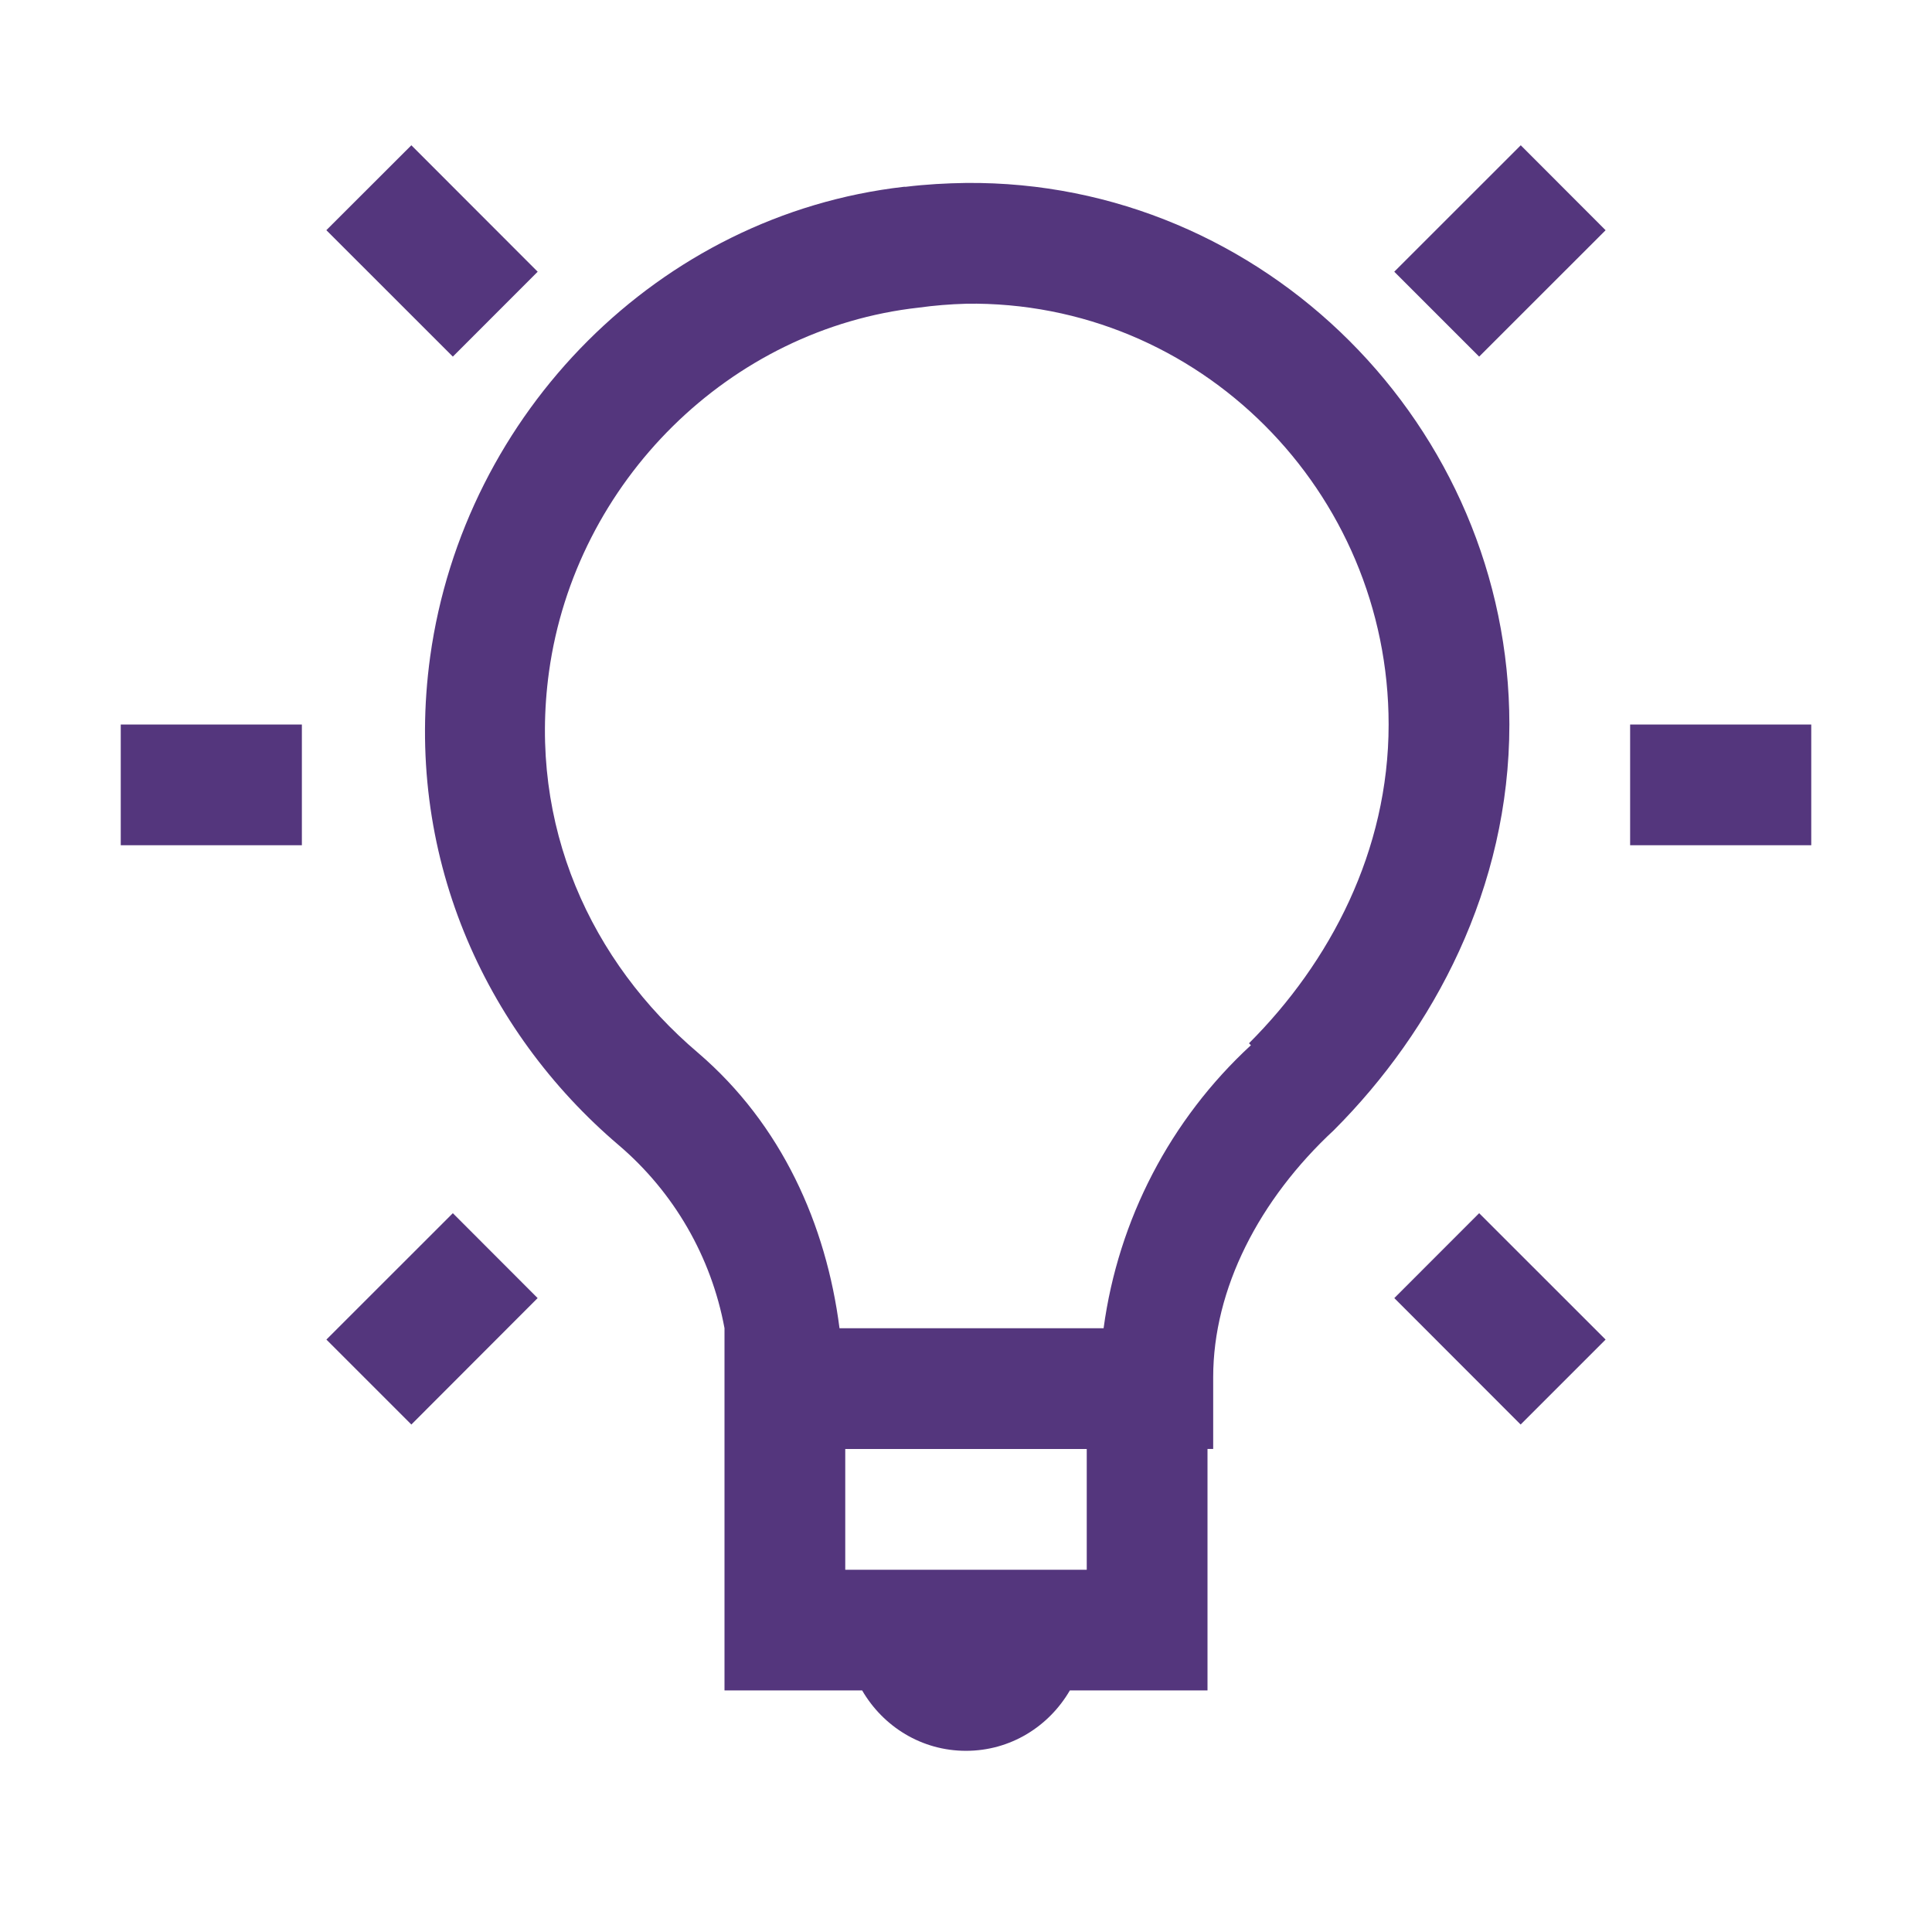 <svg width="36" height="36" viewBox="0 0 36 36" fill="none" xmlns="http://www.w3.org/2000/svg">
<path d="M7.665 2.707L6.081 4.289L8.438 6.645L10.019 5.063L7.665 2.707ZM28.337 2.707L25.98 5.063L27.562 6.645L29.918 4.29L28.337 2.707ZM18 3.409C17.629 3.414 17.253 3.435 16.875 3.481C16.864 3.481 16.852 3.479 16.841 3.481C12.278 4.004 8.647 7.691 8.016 12.233C7.512 15.89 9.019 19.205 11.531 21.34C12.559 22.217 13.254 23.421 13.5 24.749V31.499H16.065C16.456 32.171 17.171 32.624 18 32.624C18.829 32.624 19.544 32.171 19.935 31.499H22.5V26.999H22.606V25.663C22.606 24.013 23.463 22.351 24.856 21.058C26.719 19.193 28.125 16.543 28.125 13.5C28.125 7.943 23.551 3.357 18 3.409ZM18 5.659C22.348 5.598 25.875 9.158 25.875 13.5C25.875 15.856 24.784 17.93 23.273 19.44L23.309 19.476C21.807 20.861 20.837 22.726 20.564 24.75H15.643C15.396 22.822 14.569 20.956 13.006 19.617C11.018 17.929 9.834 15.387 10.23 12.516C10.721 8.972 13.597 6.123 17.12 5.732C17.411 5.692 17.704 5.668 17.998 5.66L18 5.659ZM2.25 13.5V15.75H5.625V13.5H2.25ZM30.375 13.5V15.75H33.75V13.5H30.375ZM8.438 22.606L6.082 24.961L7.665 26.544L10.018 24.188L8.438 22.606ZM27.562 22.606L25.981 24.188L28.335 26.544L29.918 24.961L27.562 22.606ZM15.75 27H20.25V29.25H15.75V27Z" fill="#54367D"/>
</svg>
